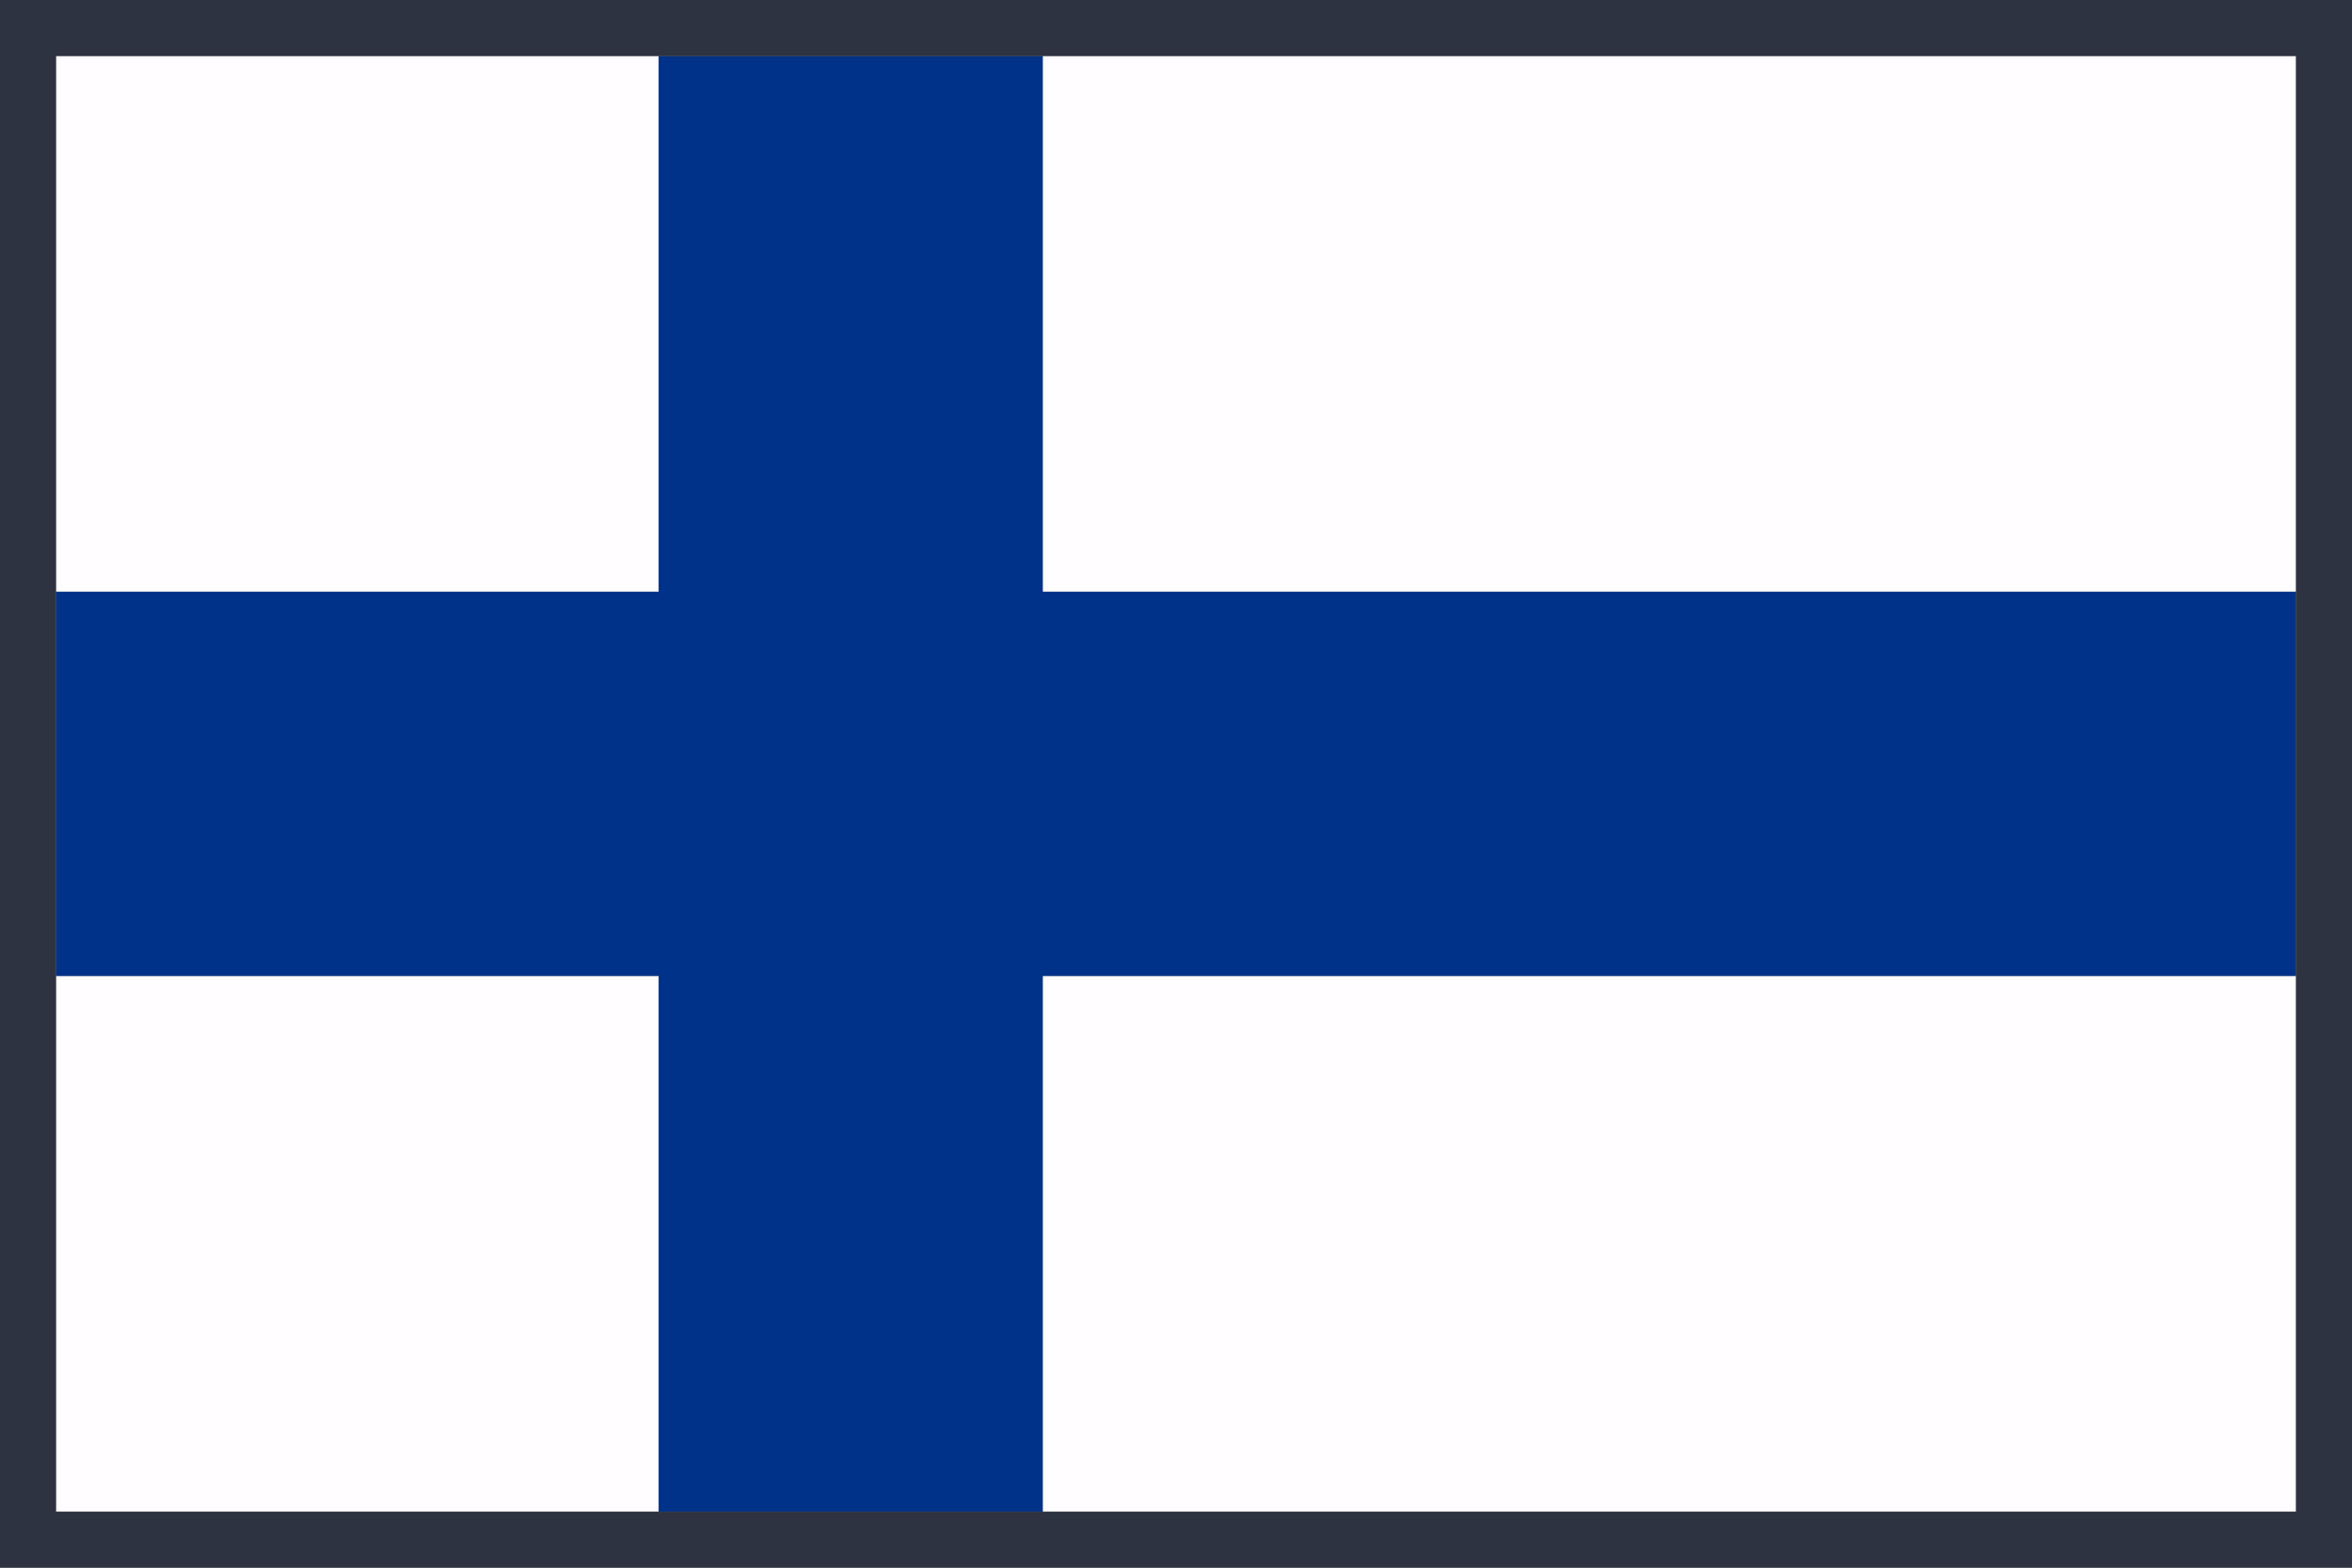 <svg width="42" height="28" viewBox="0 0 42 28" fill="none" xmlns="http://www.w3.org/2000/svg">
<rect x="0" y="0" width="42" height="28" fill="#808080" stroke="none"/>
<g clip-path="url(#clip0_51605_251907)">
<path d="M11.762 17.432H1V27H11.762V17.432Z" fill="#FFFDFF"/>
<path d="M11.762 1H1V10.569H11.762V1Z" fill="#FFFDFF"/>
<path d="M41 1H18.62V10.569H41V1Z" fill="#FFFDFF"/>
<path d="M41 17.432H18.62V27H41V17.432Z" fill="#FFFDFF"/>
<path d="M18.62 1H16.595H15.759H11.762V10.569H1V12.139V14.623V17.431H11.762V27H15.165H16.523H18.62V17.431H41V14.377V12.579V10.569H18.62V1Z" fill="#003289"/>
</g>
<path d="M41.5 0.5V27.5H0.5V0.5H41.5Z" stroke="#2E3341"/>
<defs>
<clipPath id="clip0_51605_251907">
<path d="M1 1H41V27H1V1Z" fill="white"/>
</clipPath>
</defs>
</svg>
